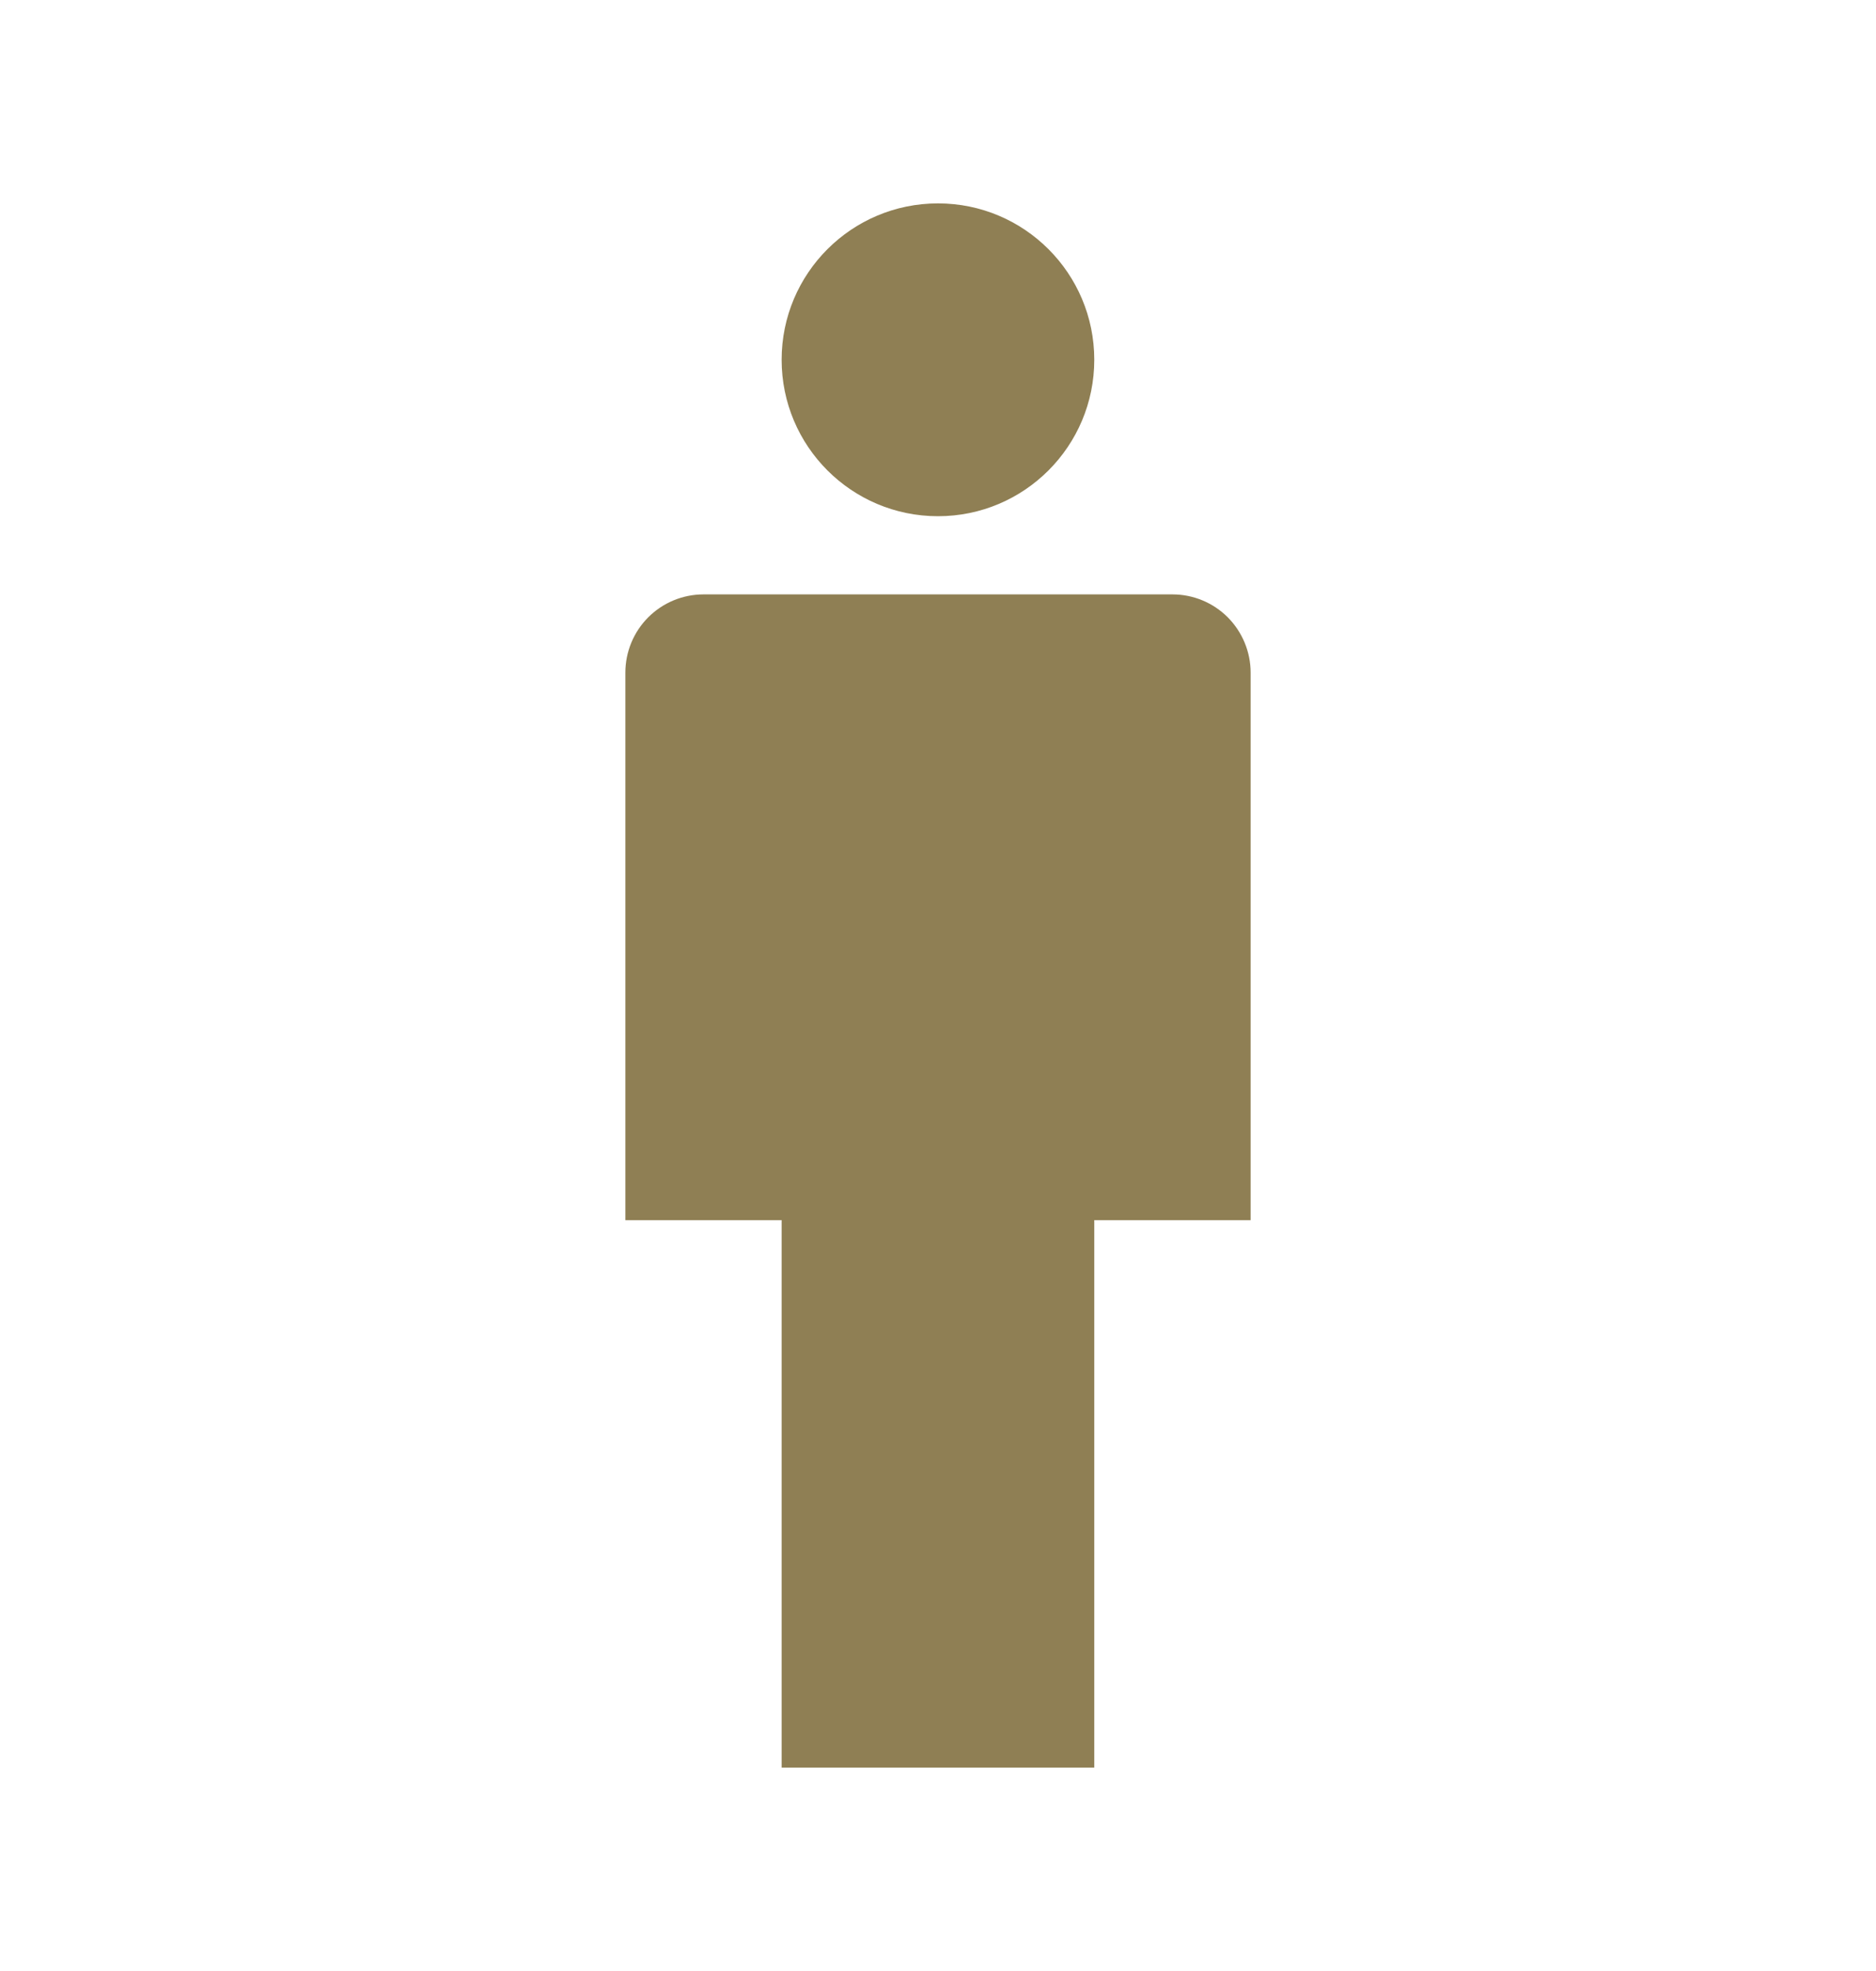 <svg width="20" height="21" viewBox="0 0 20 21" fill="none" xmlns="http://www.w3.org/2000/svg">
<path d="M10 5.5C10.92 5.5 11.666 4.754 11.666 3.833C11.666 2.913 10.92 2.167 10 2.167C9.079 2.167 8.333 2.913 8.333 3.833C8.333 4.754 9.079 5.5 10 5.5Z" fill="#8F7F54"/>
<path d="M12.5 6.333H7.5C7.279 6.333 7.067 6.421 6.911 6.577C6.754 6.734 6.667 6.946 6.667 7.167V13H8.333V18.833H11.666V13H13.333V7.167C13.333 6.946 13.245 6.734 13.089 6.577C12.933 6.421 12.721 6.333 12.5 6.333Z" fill="#8F7F54"/>
</svg>
